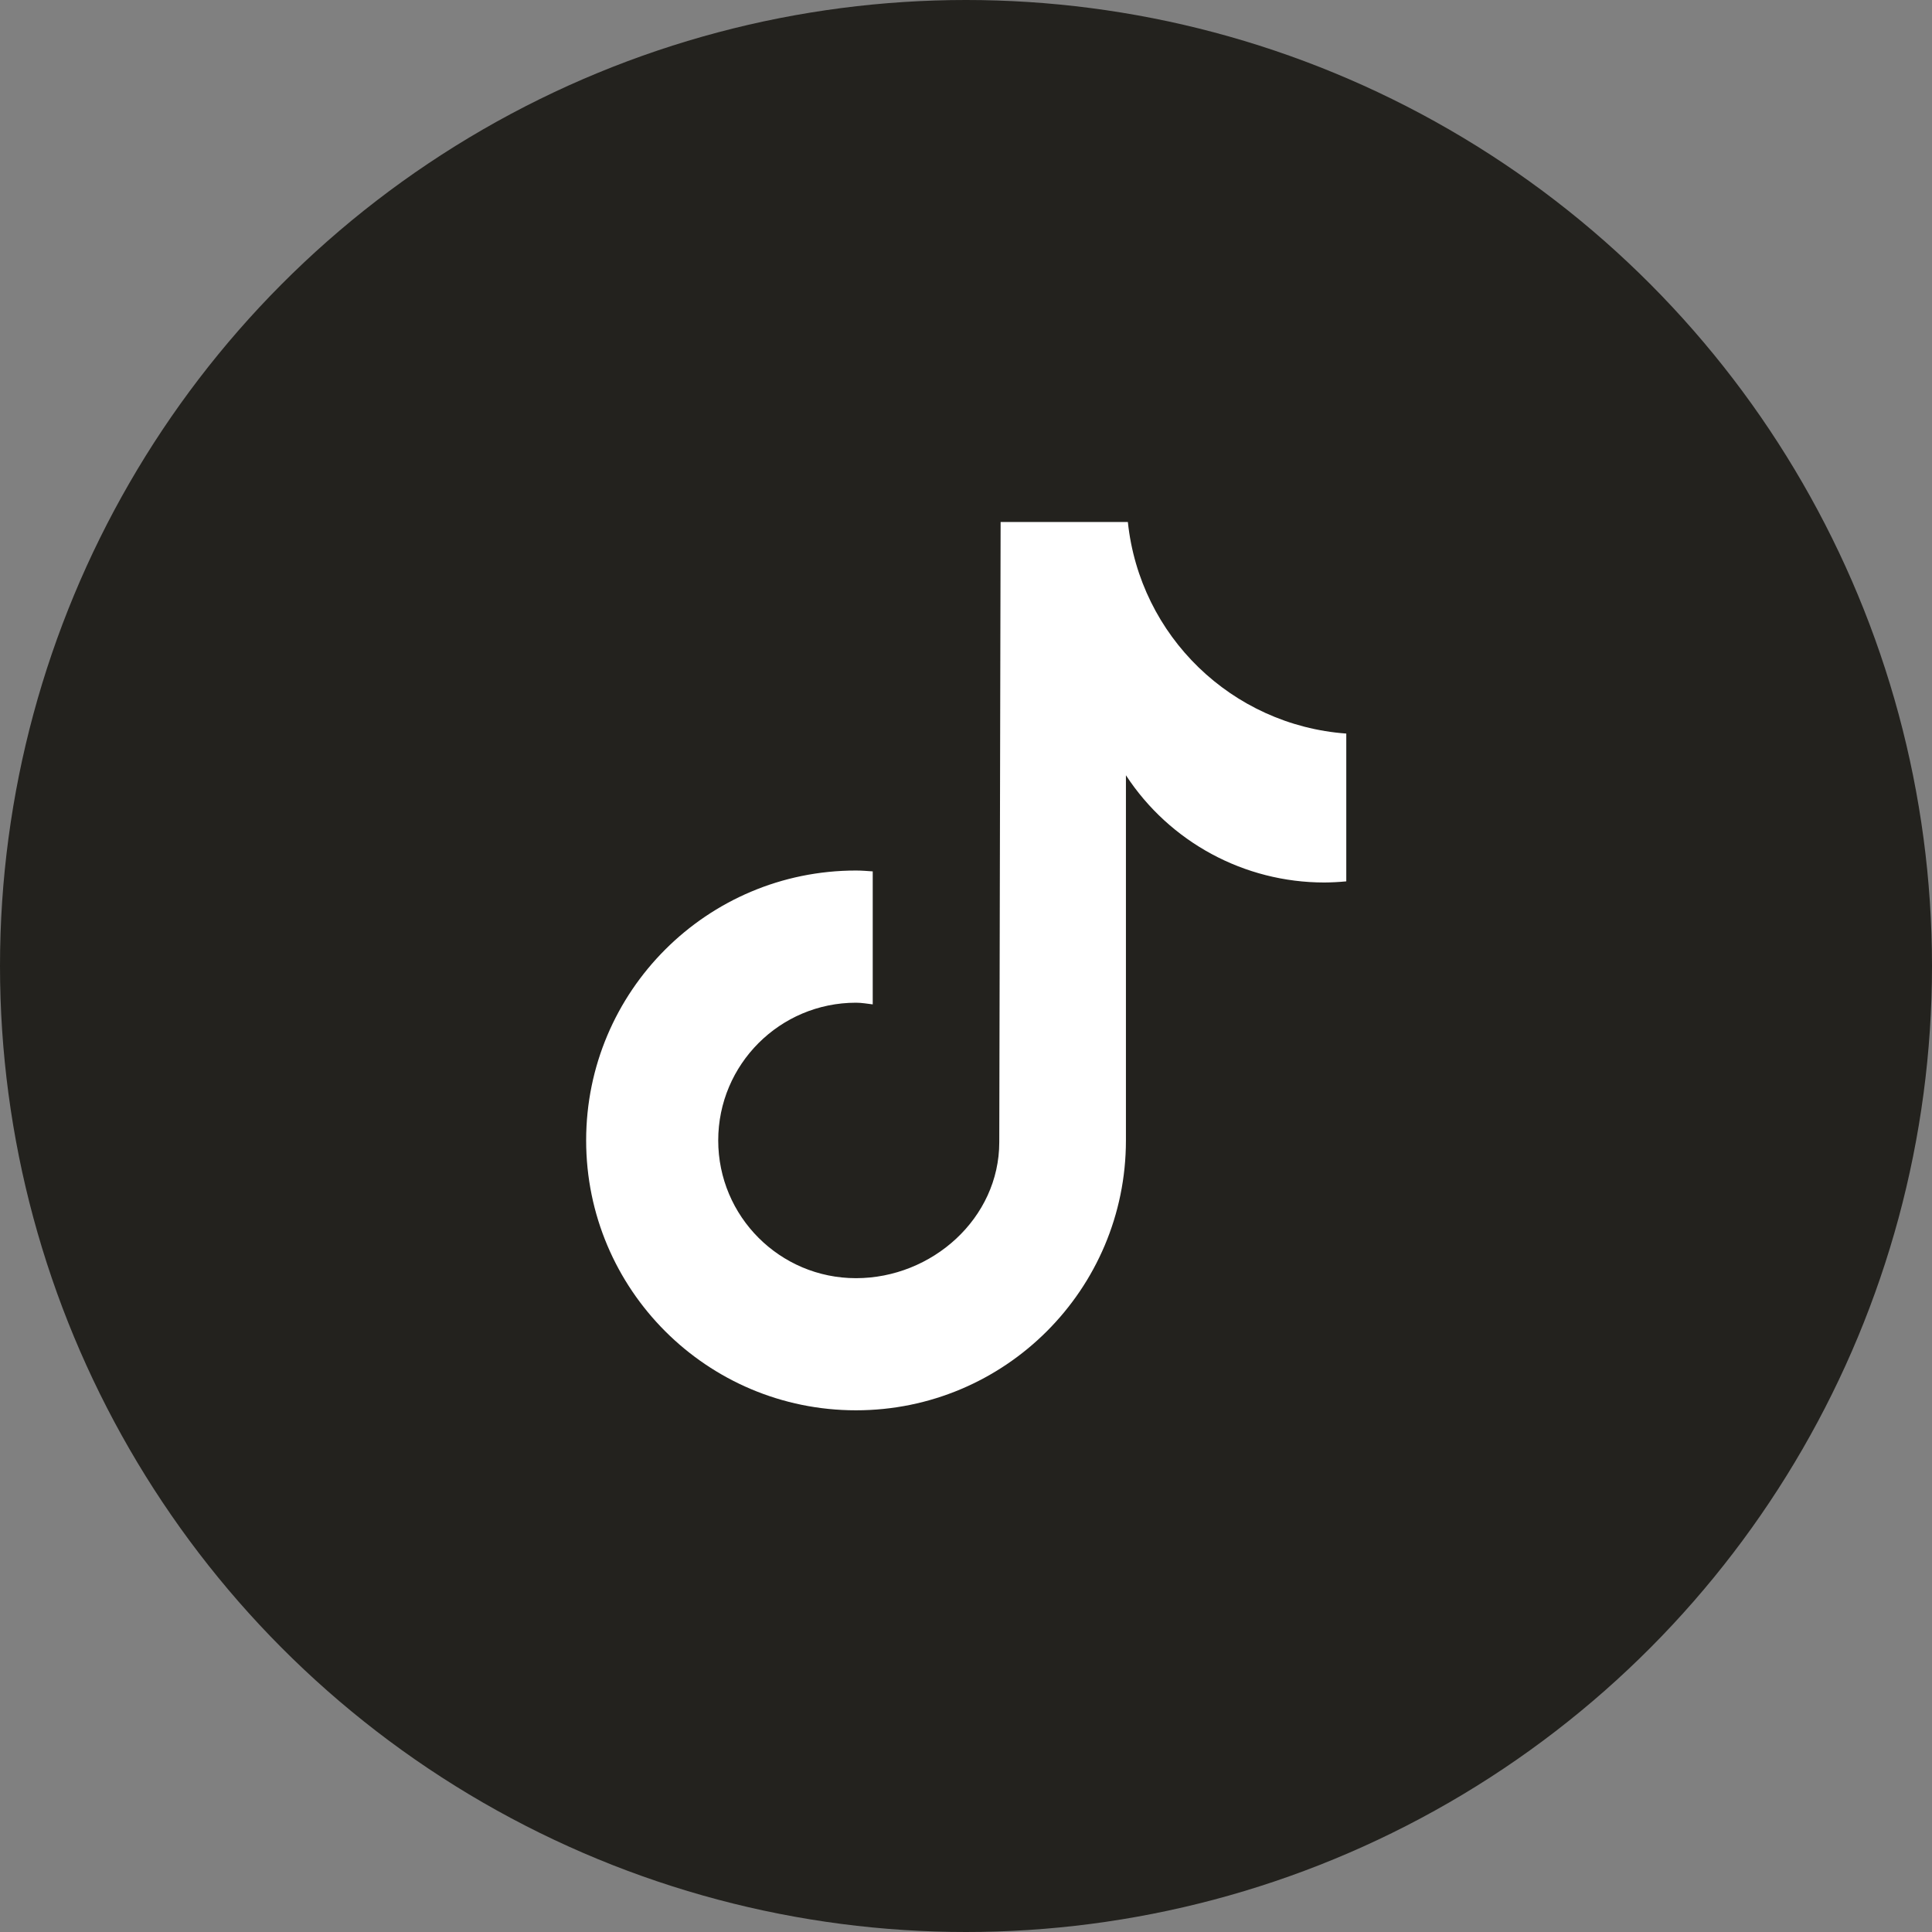 <svg width="36" height="36" viewBox="0 0 36 36" fill="none" xmlns="http://www.w3.org/2000/svg">
<rect x="0" y="0" width="36" height="36" fill="#808080" stroke="none"/>
<circle cx="18" cy="18" r="18" fill="#23221E"/>
<path d="M25.084 16.423C24.948 16.436 24.812 16.443 24.677 16.444C23.186 16.444 21.796 15.693 20.98 14.446V21.25C20.98 24.027 18.728 26.279 15.95 26.279C13.174 26.279 10.922 24.027 10.922 21.25C10.922 18.472 13.174 16.221 15.95 16.221C16.056 16.221 16.158 16.23 16.262 16.237V18.715C16.158 18.703 16.057 18.684 15.95 18.684C14.533 18.684 13.383 19.833 13.383 21.25C13.383 22.668 14.533 23.817 15.95 23.817C17.368 23.817 18.62 22.7 18.62 21.282L18.645 9.727H21.016C21.239 11.853 22.954 13.513 25.086 13.669V16.423" fill="white"/>
</svg>
